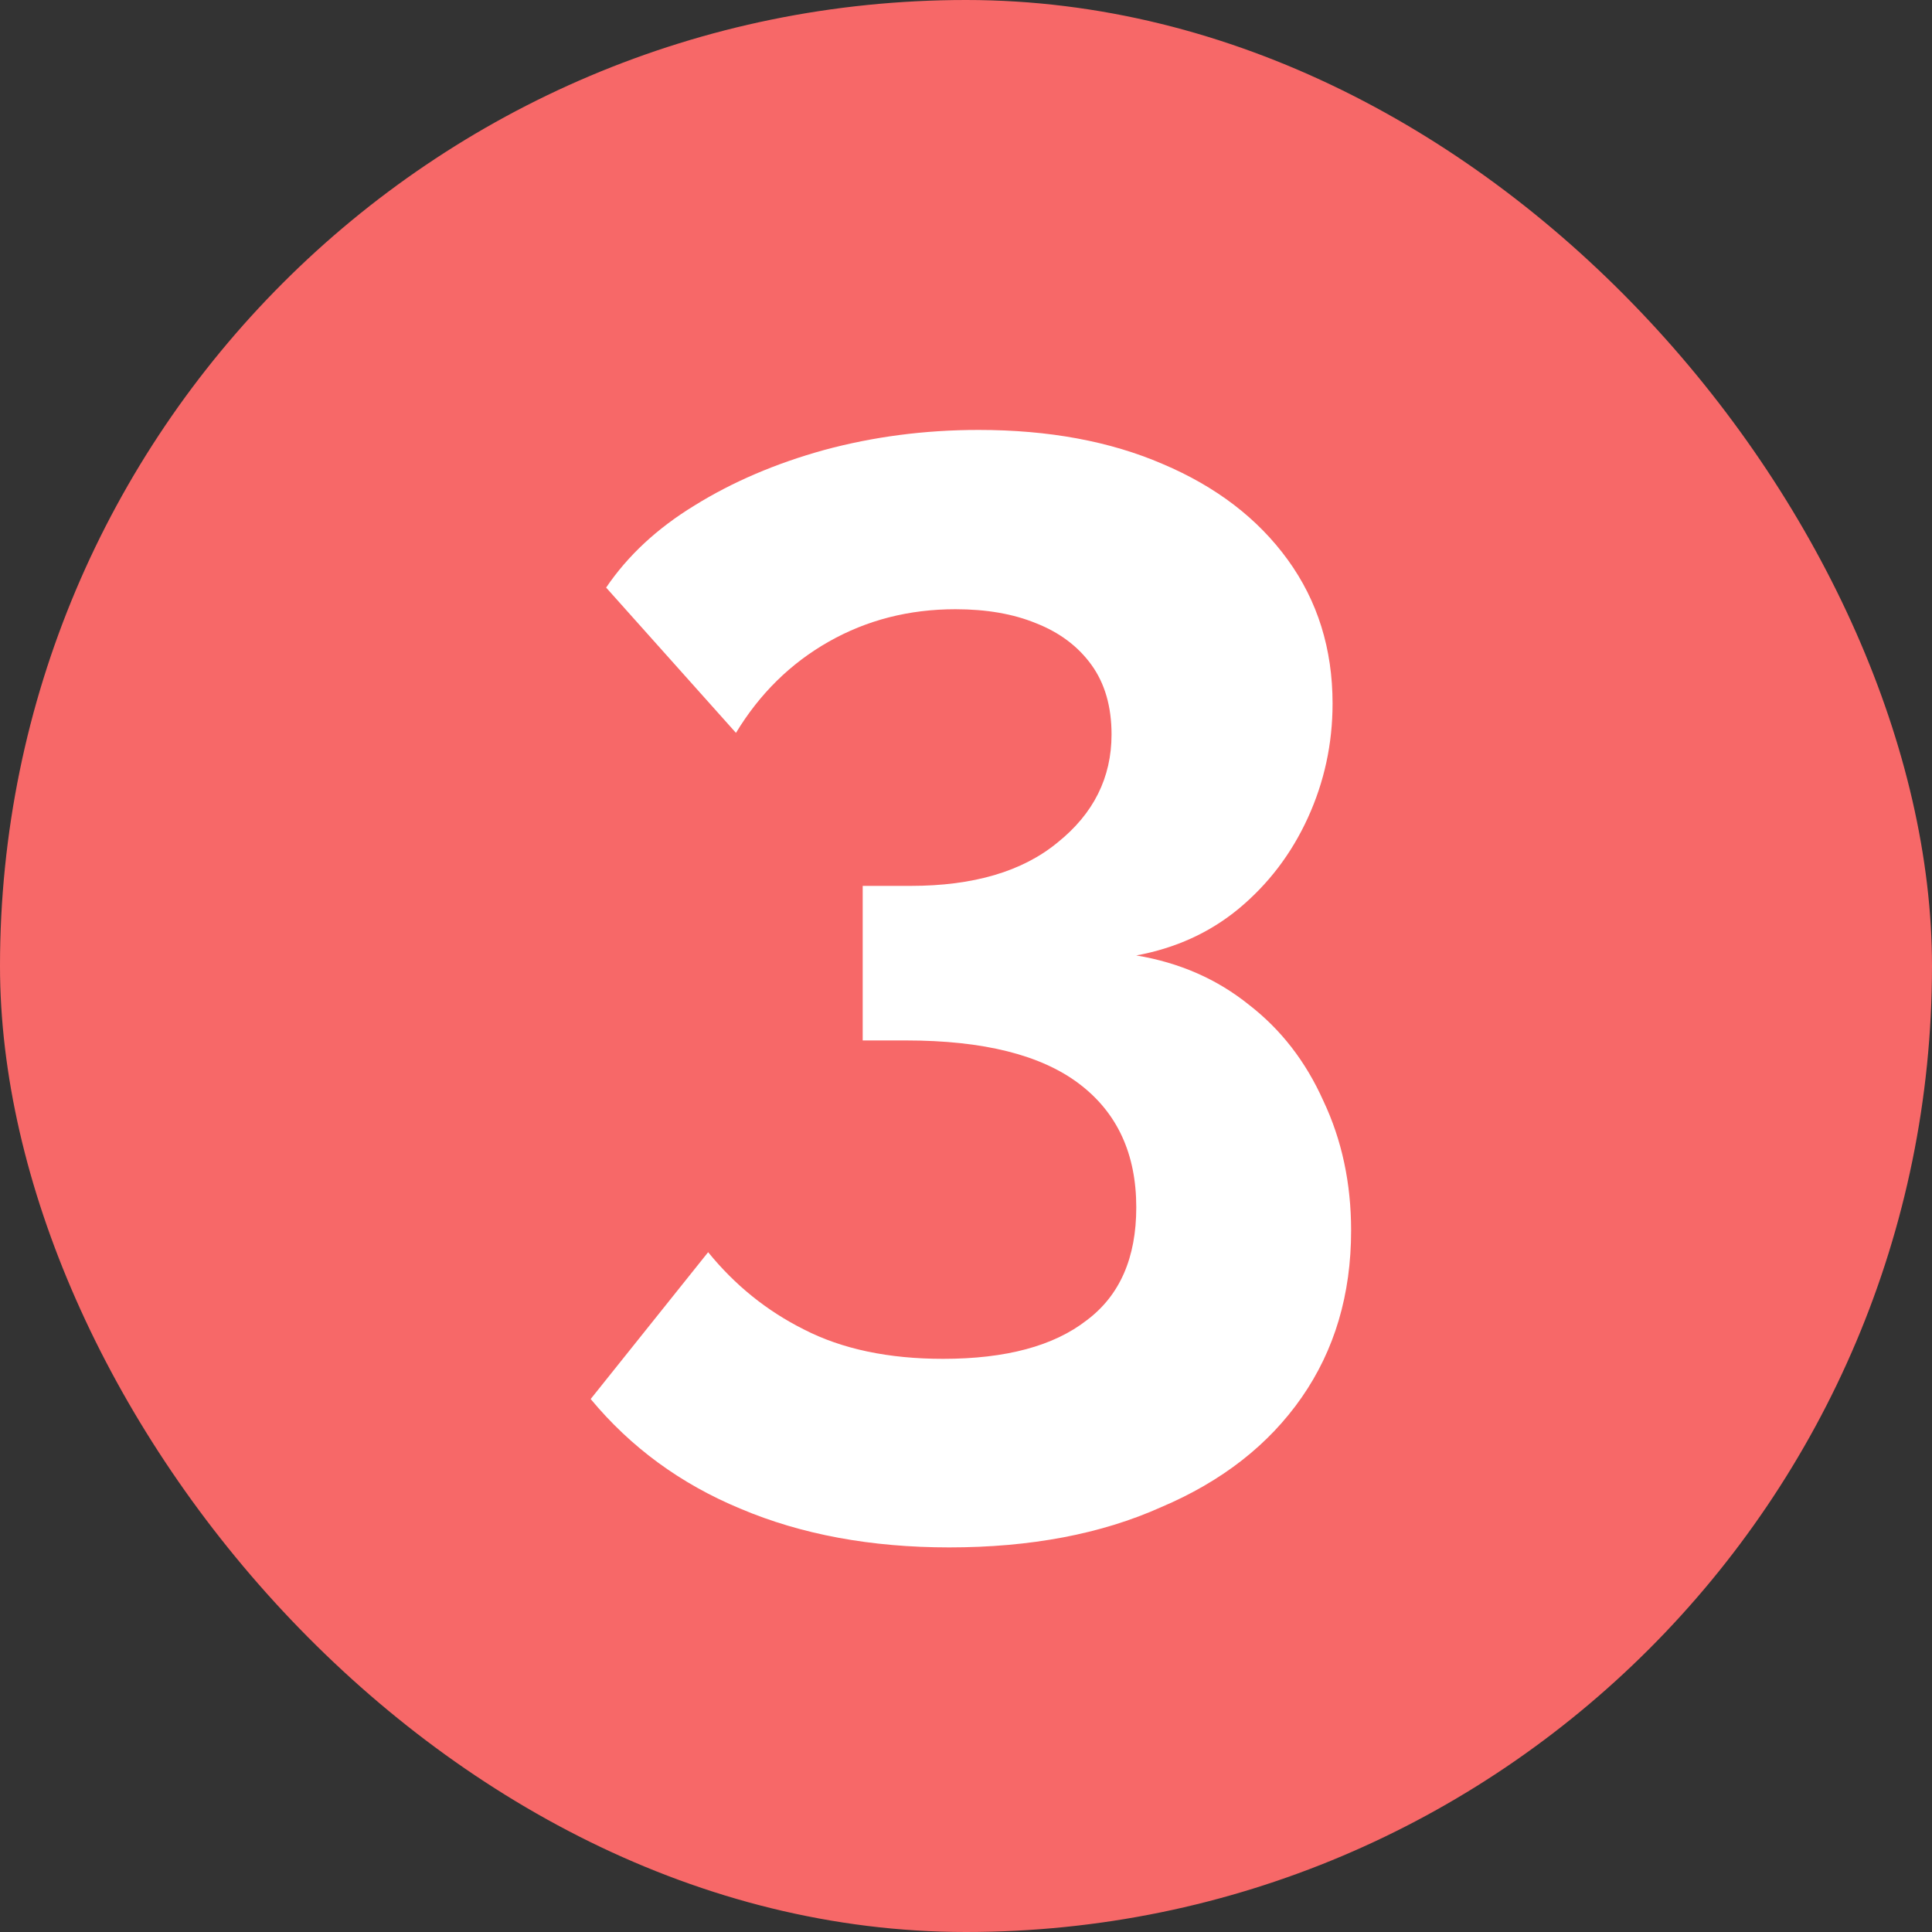 <?xml version="1.0" encoding="UTF-8"?> <svg xmlns="http://www.w3.org/2000/svg" width="60" height="60" viewBox="0 0 60 60" fill="none"><rect x="0" y="0" width="60" height="60" fill="#333333" stroke="none"/><rect width="60" height="60" rx="30" fill="#F76868"></rect><path d="M35.288 29.672C36.632 29.896 37.8 30.408 38.792 31.208C39.784 31.976 40.552 32.968 41.096 34.184C41.672 35.4 41.96 36.744 41.96 38.216C41.96 40.2 41.448 41.928 40.424 43.4C39.4 44.872 37.944 46.008 36.056 46.808C34.2 47.64 32.008 48.056 29.48 48.056C27.048 48.056 24.888 47.656 23 46.856C21.144 46.088 19.592 44.952 18.344 43.448L21.992 38.888C22.824 39.912 23.816 40.712 24.968 41.288C26.152 41.896 27.592 42.2 29.288 42.2C31.24 42.2 32.728 41.8 33.752 41C34.776 40.232 35.288 39.064 35.288 37.496C35.288 35.832 34.696 34.552 33.512 33.656C32.328 32.76 30.536 32.312 28.136 32.312H26.792V27.512H28.28C30.232 27.512 31.752 27.064 32.84 26.168C33.96 25.272 34.52 24.152 34.52 22.808C34.52 21.944 34.312 21.224 33.896 20.648C33.48 20.072 32.904 19.64 32.168 19.352C31.464 19.064 30.632 18.92 29.672 18.92C28.232 18.92 26.92 19.256 25.736 19.928C24.552 20.6 23.592 21.544 22.856 22.76L18.824 18.248C19.496 17.256 20.408 16.408 21.56 15.704C22.744 14.968 24.088 14.392 25.592 13.976C27.128 13.56 28.728 13.352 30.392 13.352C32.568 13.352 34.472 13.704 36.104 14.408C37.768 15.112 39.064 16.104 39.992 17.384C40.92 18.664 41.384 20.152 41.384 21.848C41.384 23.096 41.128 24.28 40.616 25.4C40.104 26.52 39.384 27.464 38.456 28.232C37.56 28.968 36.504 29.448 35.288 29.672Z" fill="white"></path></svg> 